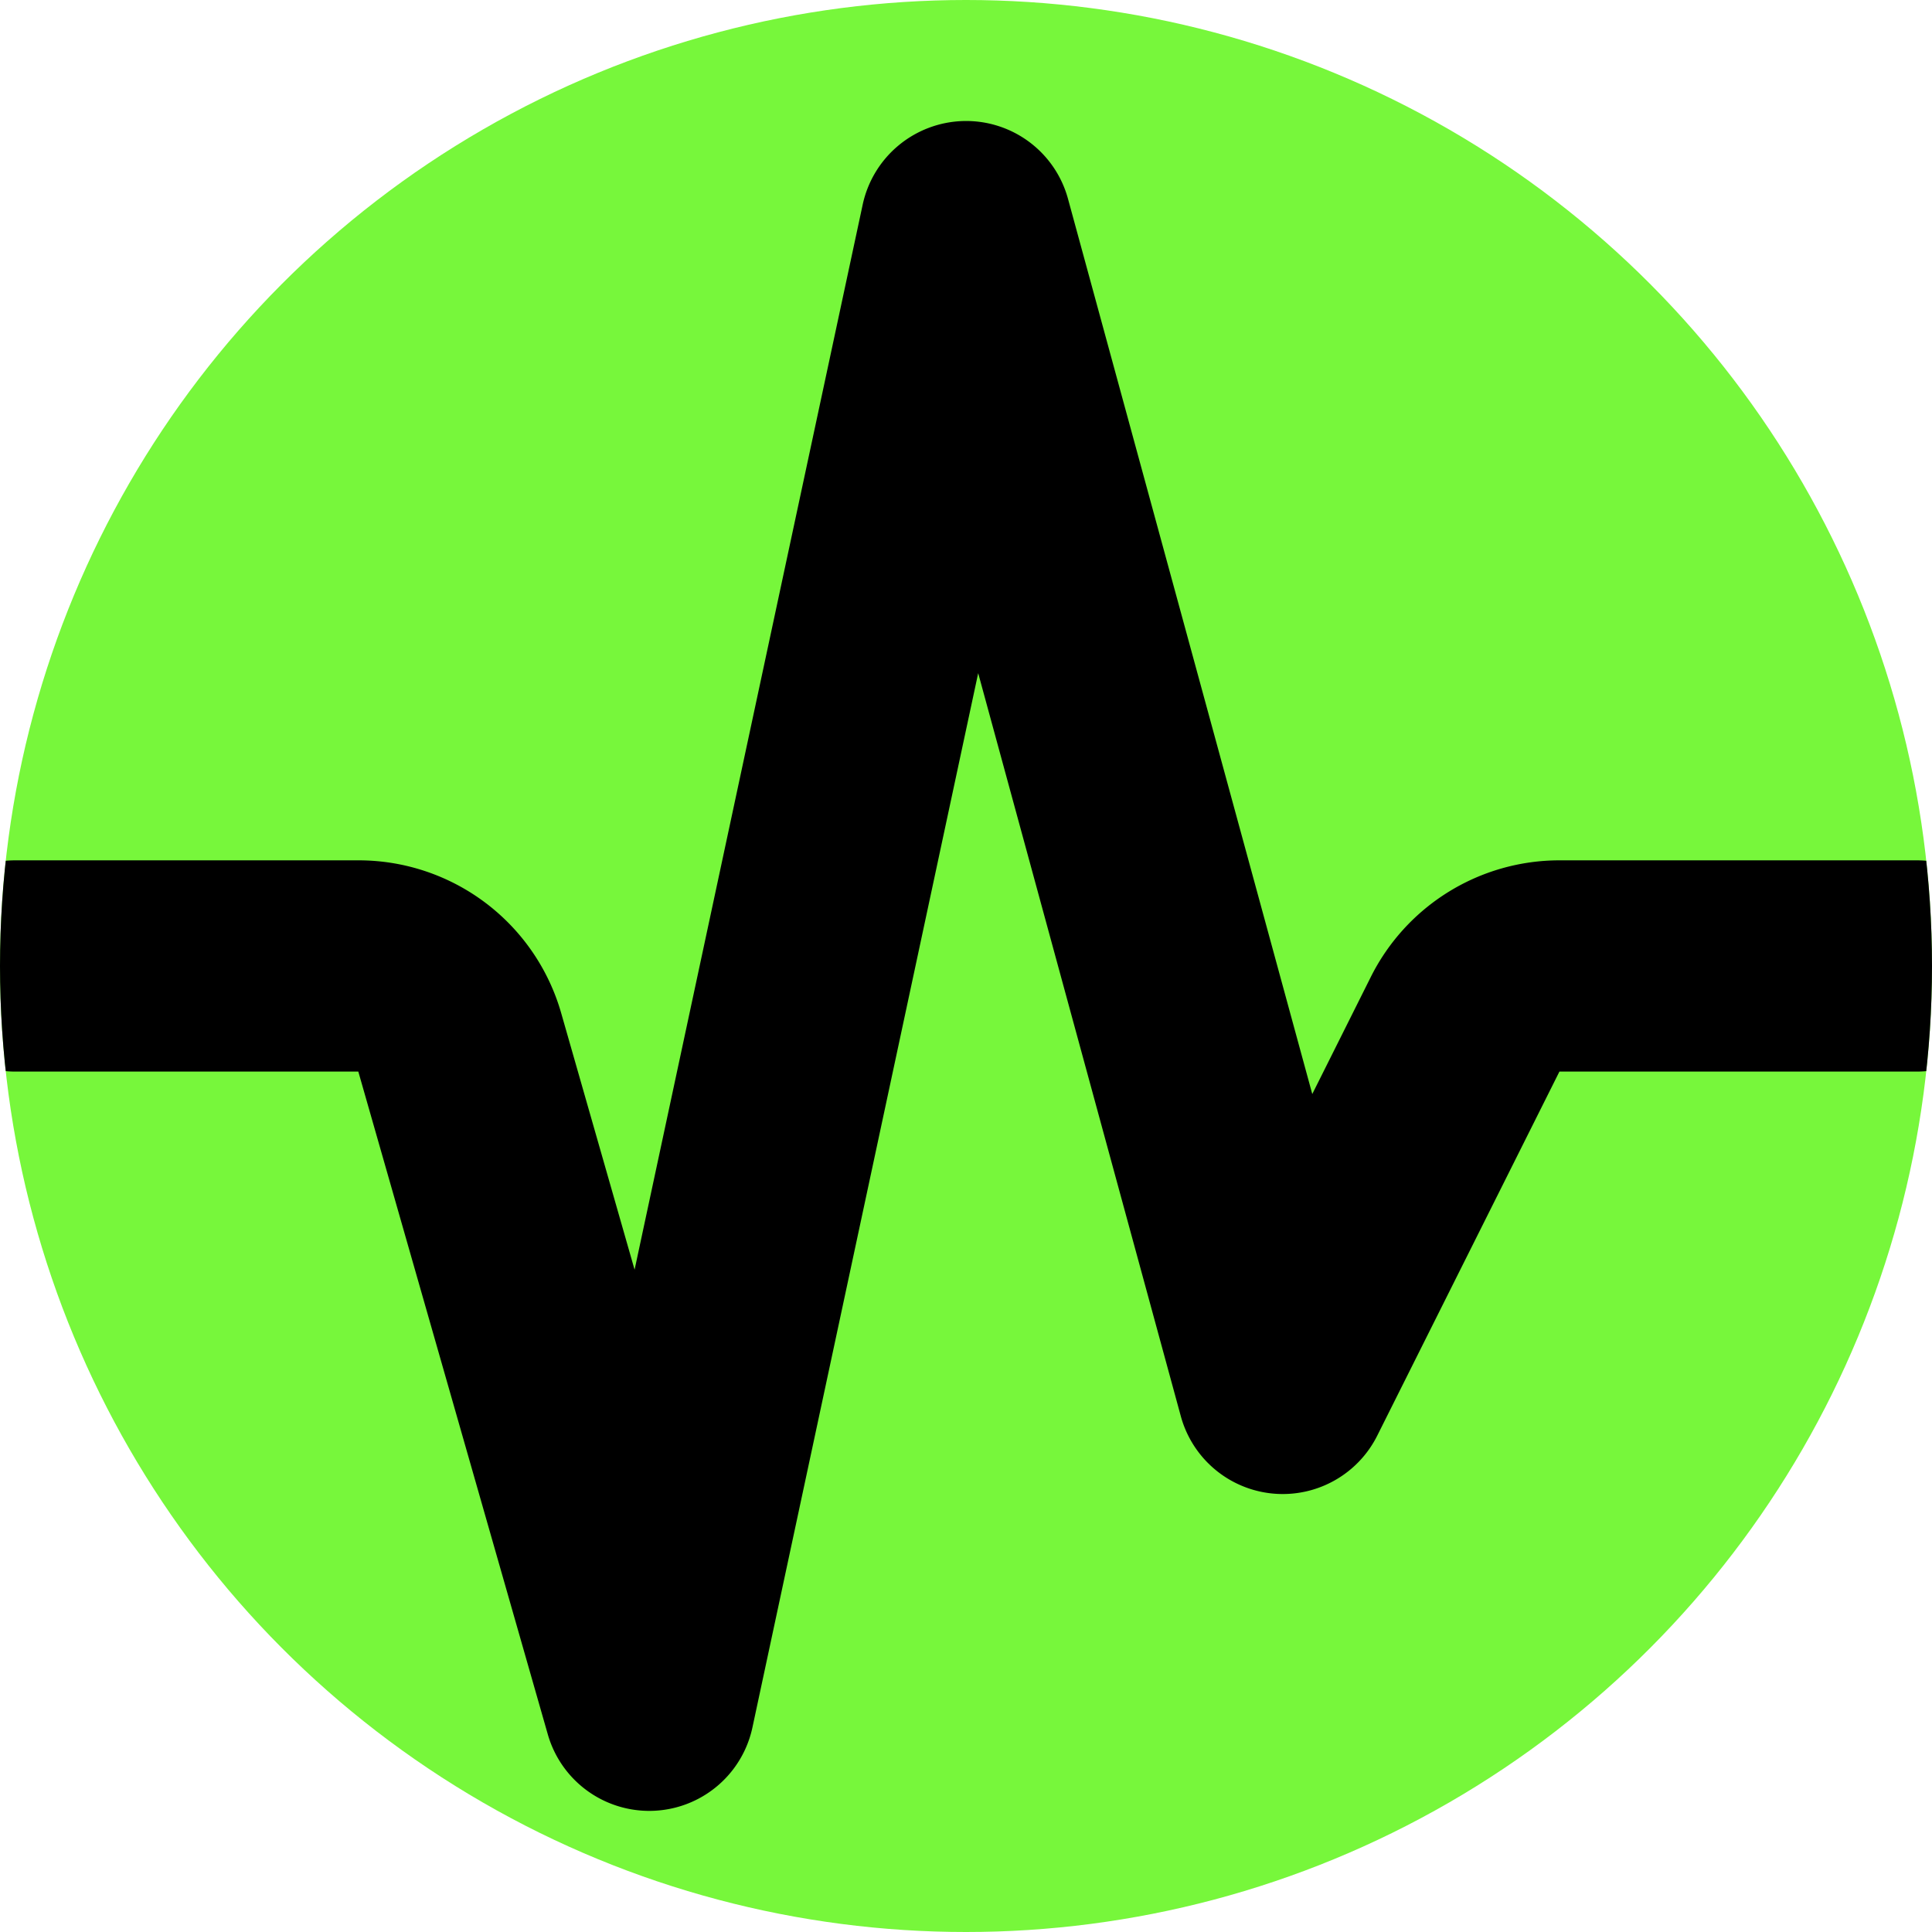 <svg xmlns="http://www.w3.org/2000/svg" xmlns:xlink="http://www.w3.org/1999/xlink" width="26" height="26" viewBox="0 0 26 26">
  <defs>
    <clipPath id="clip-path">
      <circle id="Ellipse_165" data-name="Ellipse 165" cx="13" cy="13" r="13" transform="translate(989 658)" fill="#77f73b"/>
    </clipPath>
    <clipPath id="clip-path-2">
      <circle id="Ellipse_163" data-name="Ellipse 163" cx="13" cy="13" r="13" transform="translate(514.499 811.274)" fill="#77f73b"/>
    </clipPath>
  </defs>
  <g id="Group_27929" data-name="Group 27929" transform="translate(-515.499 -811.274)">
    <g id="Mask_Group_99" data-name="Mask Group 99" transform="translate(-473.501 153.274)" clip-path="url(#clip-path)">
      <circle id="Ellipse_164" data-name="Ellipse 164" cx="13" cy="13" r="13" transform="translate(989 658)" fill="#77f73b"/>
    </g>
    <g id="Mask_Group_98" data-name="Mask Group 98" transform="translate(1)" clip-path="url(#clip-path-2)">
      <path id="wave-pulse-solid" d="M14.174-.011a1.421,1.421,0,0,1,1.413,1.048l3.287,12.046.786-1.572A2.839,2.839,0,0,1,22.2,9.938h4.806a1.421,1.421,0,0,1,0,2.843H22.2l-2.452,4.9a1.422,1.422,0,0,1-2.643-.262l-2.727-10L11.34,21.607a1.42,1.42,0,0,1-2.754.093l-2.55-8.919H1.421a1.421,1.421,0,1,1,0-2.843H6.037A2.836,2.836,0,0,1,8.768,12l.986,3.447L12.824,1.112A1.425,1.425,0,0,1,14.174-.011Z" transform="translate(513.285 812.914)"/>
    </g>
  </g>
</svg>

